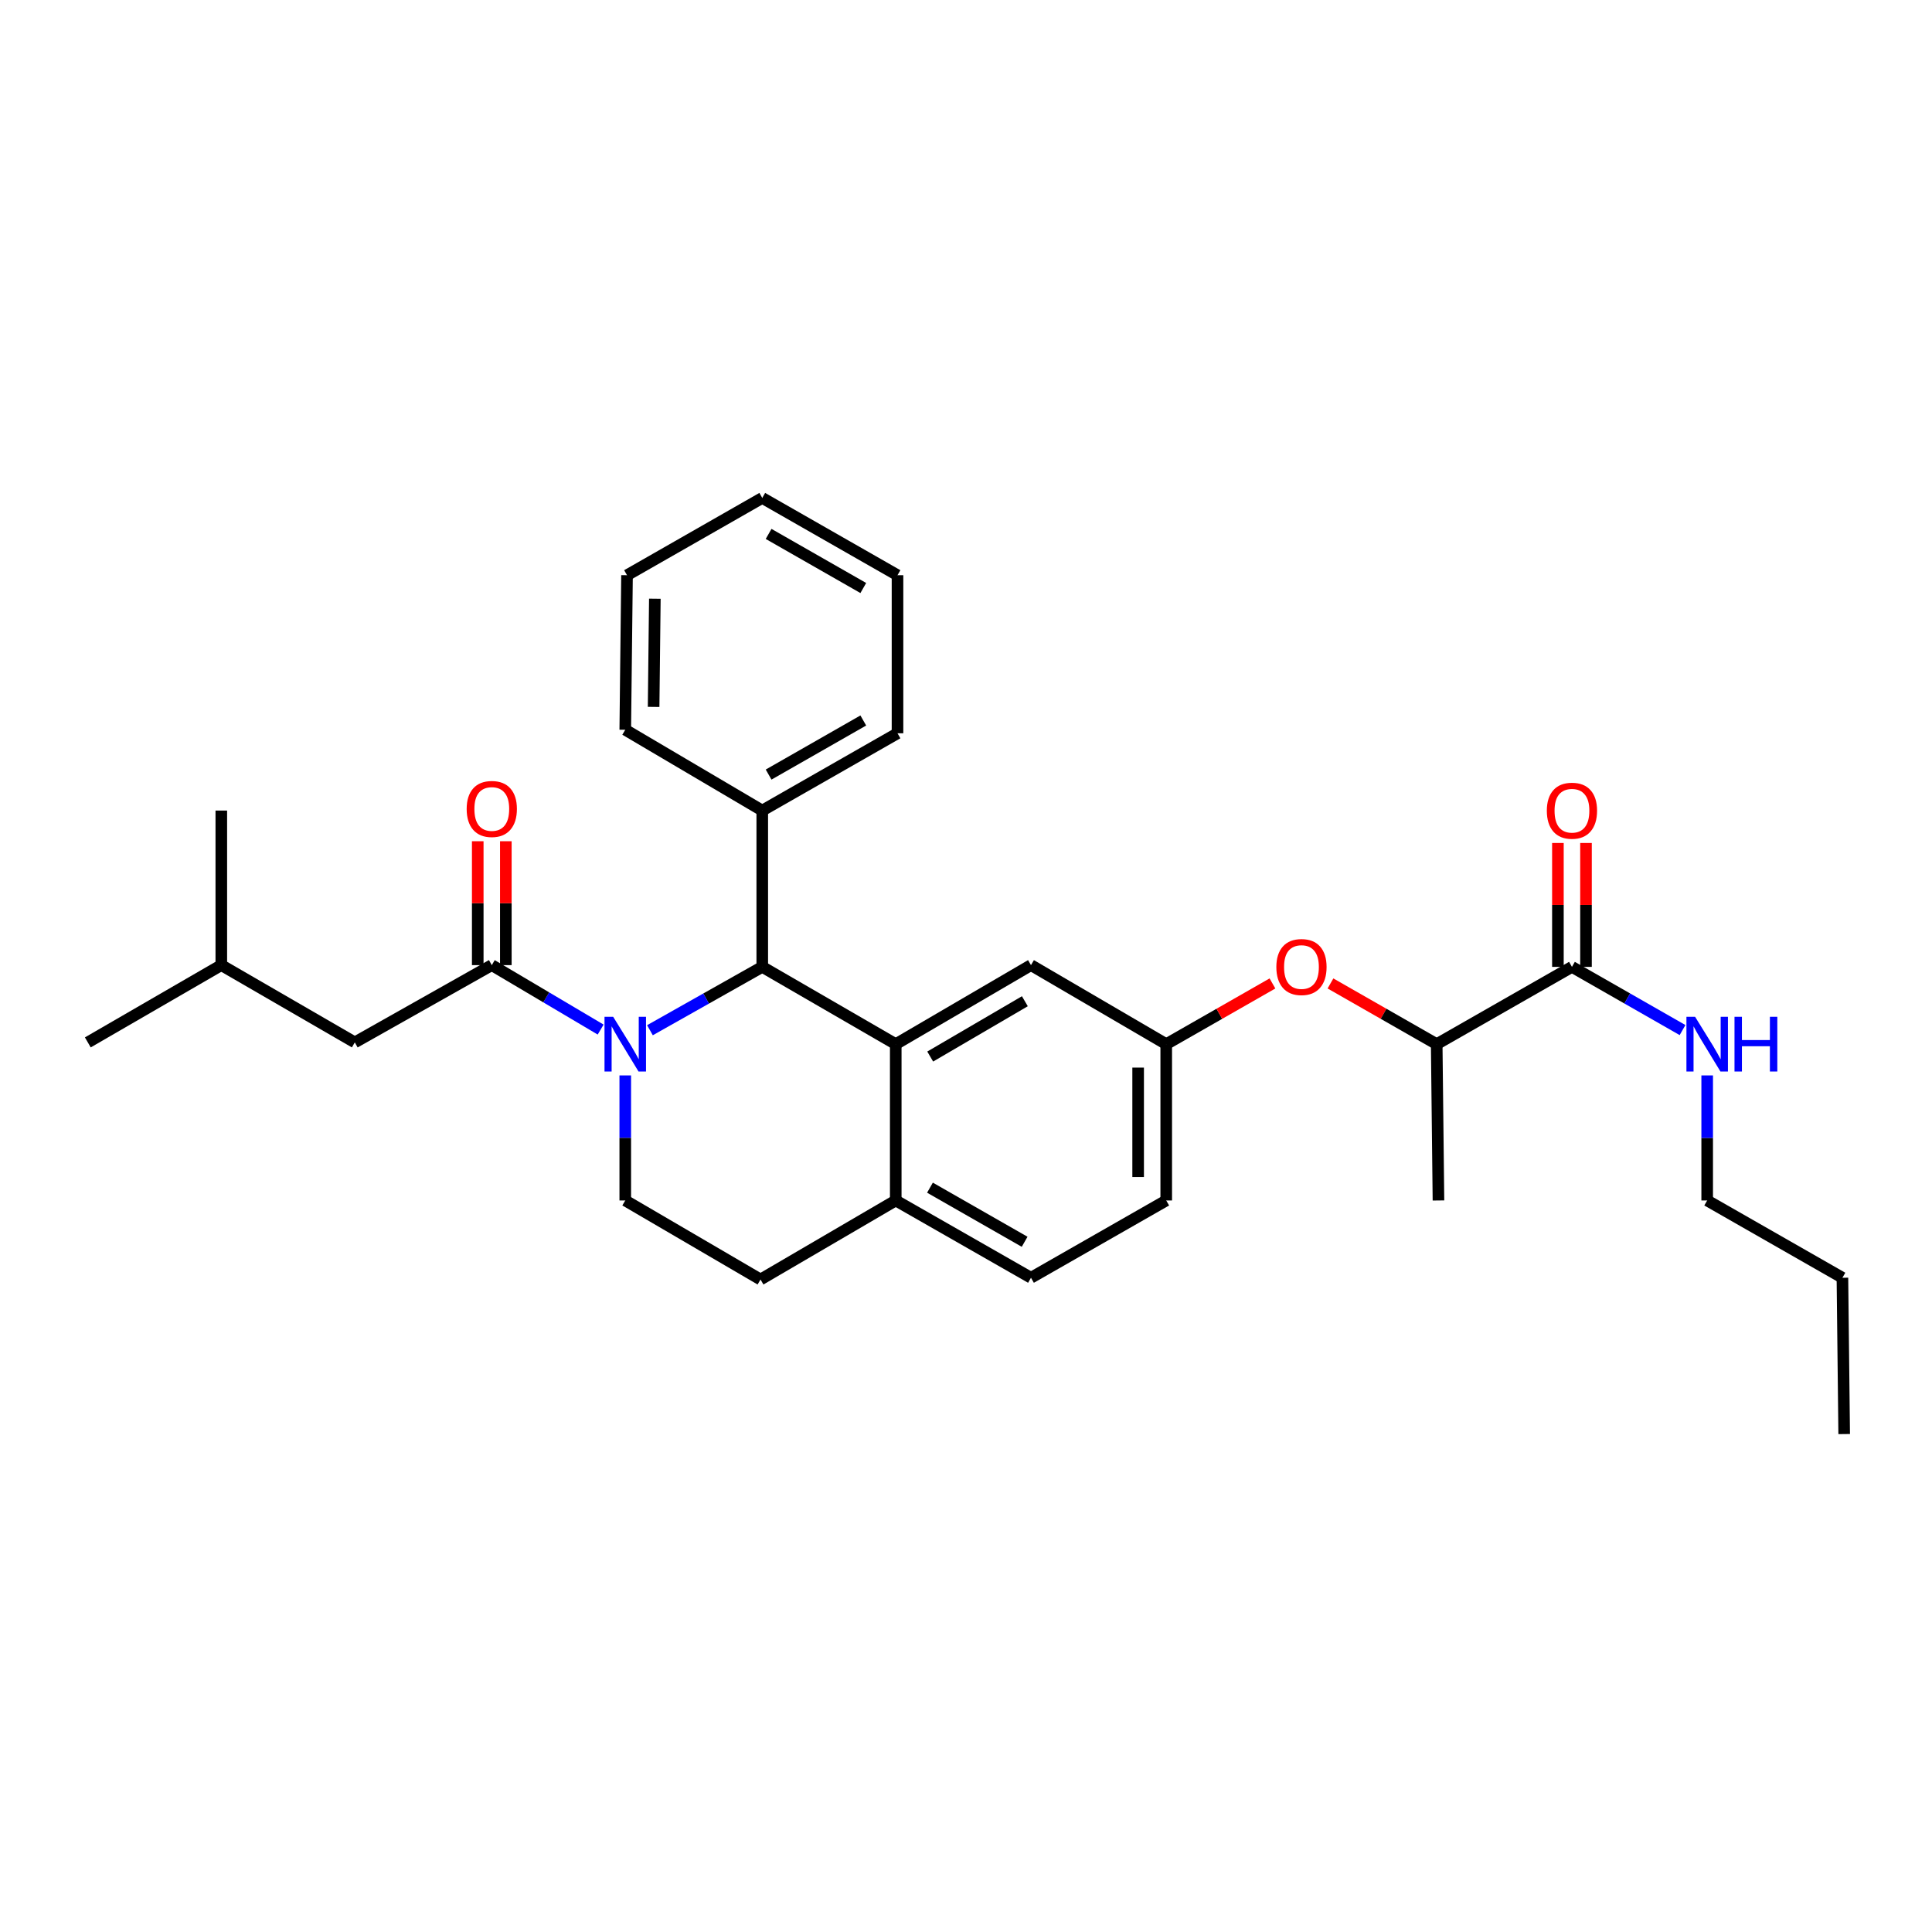 <?xml version='1.0' encoding='iso-8859-1'?>
<svg version='1.1' baseProfile='full'
              xmlns='http://www.w3.org/2000/svg'
                      xmlns:rdkit='http://www.rdkit.org/xml'
                      xmlns:xlink='http://www.w3.org/1999/xlink'
                  xml:space='preserve'
width='1000px' height='1000px' viewBox='0 0 1000 1000'>
<!-- END OF HEADER -->
<rect style='opacity:1.0;fill:#FFFFFF;stroke:none' width='1000' height='1000' x='0' y='0'> </rect>
<path class='bond-0' d='M 883.636,621.36 L 883.636,588.997' style='fill:none;fill-rule:evenodd;stroke:#000000;stroke-width:6px;stroke-linecap:butt;stroke-linejoin:miter;stroke-opacity:1' />
<path class='bond-0' d='M 883.636,588.997 L 883.636,556.633' style='fill:none;fill-rule:evenodd;stroke:#0000FF;stroke-width:6px;stroke-linecap:butt;stroke-linejoin:miter;stroke-opacity:1' />
<path class='bond-1' d='M 883.636,621.36 L 953.633,661.367' style='fill:none;fill-rule:evenodd;stroke:#000000;stroke-width:6px;stroke-linecap:butt;stroke-linejoin:miter;stroke-opacity:1' />
<path class='bond-2' d='M 813.638,500.452 L 842.259,516.807' style='fill:none;fill-rule:evenodd;stroke:#000000;stroke-width:6px;stroke-linecap:butt;stroke-linejoin:miter;stroke-opacity:1' />
<path class='bond-2' d='M 842.259,516.807 L 870.88,533.162' style='fill:none;fill-rule:evenodd;stroke:#0000FF;stroke-width:6px;stroke-linecap:butt;stroke-linejoin:miter;stroke-opacity:1' />
<path class='bond-3' d='M 820.908,500.452 L 820.908,468.389' style='fill:none;fill-rule:evenodd;stroke:#000000;stroke-width:6px;stroke-linecap:butt;stroke-linejoin:miter;stroke-opacity:1' />
<path class='bond-3' d='M 820.908,468.389 L 820.908,436.326' style='fill:none;fill-rule:evenodd;stroke:#FF0000;stroke-width:6px;stroke-linecap:butt;stroke-linejoin:miter;stroke-opacity:1' />
<path class='bond-3' d='M 806.369,500.452 L 806.369,468.389' style='fill:none;fill-rule:evenodd;stroke:#000000;stroke-width:6px;stroke-linecap:butt;stroke-linejoin:miter;stroke-opacity:1' />
<path class='bond-3' d='M 806.369,468.389 L 806.369,436.326' style='fill:none;fill-rule:evenodd;stroke:#FF0000;stroke-width:6px;stroke-linecap:butt;stroke-linejoin:miter;stroke-opacity:1' />
<path class='bond-4' d='M 813.638,500.452 L 743.633,540.451' style='fill:none;fill-rule:evenodd;stroke:#000000;stroke-width:6px;stroke-linecap:butt;stroke-linejoin:miter;stroke-opacity:1' />
<path class='bond-5' d='M 953.633,661.367 L 954.545,742.268' style='fill:none;fill-rule:evenodd;stroke:#000000;stroke-width:6px;stroke-linecap:butt;stroke-linejoin:miter;stroke-opacity:1' />
<path class='bond-6' d='M 603.639,621.36 L 603.639,540.451' style='fill:none;fill-rule:evenodd;stroke:#000000;stroke-width:6px;stroke-linecap:butt;stroke-linejoin:miter;stroke-opacity:1' />
<path class='bond-6' d='M 589.1,609.224 L 589.1,552.587' style='fill:none;fill-rule:evenodd;stroke:#000000;stroke-width:6px;stroke-linecap:butt;stroke-linejoin:miter;stroke-opacity:1' />
<path class='bond-7' d='M 603.639,621.36 L 533.634,661.367' style='fill:none;fill-rule:evenodd;stroke:#000000;stroke-width:6px;stroke-linecap:butt;stroke-linejoin:miter;stroke-opacity:1' />
<path class='bond-8' d='M 603.639,540.451 L 533.634,499.548' style='fill:none;fill-rule:evenodd;stroke:#000000;stroke-width:6px;stroke-linecap:butt;stroke-linejoin:miter;stroke-opacity:1' />
<path class='bond-9' d='M 603.639,540.451 L 631.13,524.742' style='fill:none;fill-rule:evenodd;stroke:#000000;stroke-width:6px;stroke-linecap:butt;stroke-linejoin:miter;stroke-opacity:1' />
<path class='bond-9' d='M 631.13,524.742 L 658.62,509.033' style='fill:none;fill-rule:evenodd;stroke:#FF0000;stroke-width:6px;stroke-linecap:butt;stroke-linejoin:miter;stroke-opacity:1' />
<path class='bond-10' d='M 533.634,499.548 L 463.636,540.451' style='fill:none;fill-rule:evenodd;stroke:#000000;stroke-width:6px;stroke-linecap:butt;stroke-linejoin:miter;stroke-opacity:1' />
<path class='bond-10' d='M 530.469,518.236 L 481.471,546.868' style='fill:none;fill-rule:evenodd;stroke:#000000;stroke-width:6px;stroke-linecap:butt;stroke-linejoin:miter;stroke-opacity:1' />
<path class='bond-11' d='M 533.634,661.367 L 463.636,621.36' style='fill:none;fill-rule:evenodd;stroke:#000000;stroke-width:6px;stroke-linecap:butt;stroke-linejoin:miter;stroke-opacity:1' />
<path class='bond-11' d='M 530.348,642.743 L 481.35,614.738' style='fill:none;fill-rule:evenodd;stroke:#000000;stroke-width:6px;stroke-linecap:butt;stroke-linejoin:miter;stroke-opacity:1' />
<path class='bond-12' d='M 463.636,621.36 L 463.636,540.451' style='fill:none;fill-rule:evenodd;stroke:#000000;stroke-width:6px;stroke-linecap:butt;stroke-linejoin:miter;stroke-opacity:1' />
<path class='bond-13' d='M 463.636,621.36 L 393.639,662.271' style='fill:none;fill-rule:evenodd;stroke:#000000;stroke-width:6px;stroke-linecap:butt;stroke-linejoin:miter;stroke-opacity:1' />
<path class='bond-14' d='M 463.636,540.451 L 394.544,500.452' style='fill:none;fill-rule:evenodd;stroke:#000000;stroke-width:6px;stroke-linecap:butt;stroke-linejoin:miter;stroke-opacity:1' />
<path class='bond-15' d='M 394.544,500.452 L 394.544,419.543' style='fill:none;fill-rule:evenodd;stroke:#000000;stroke-width:6px;stroke-linecap:butt;stroke-linejoin:miter;stroke-opacity:1' />
<path class='bond-16' d='M 394.544,500.452 L 365.477,516.848' style='fill:none;fill-rule:evenodd;stroke:#000000;stroke-width:6px;stroke-linecap:butt;stroke-linejoin:miter;stroke-opacity:1' />
<path class='bond-16' d='M 365.477,516.848 L 336.409,533.244' style='fill:none;fill-rule:evenodd;stroke:#0000FF;stroke-width:6px;stroke-linecap:butt;stroke-linejoin:miter;stroke-opacity:1' />
<path class='bond-17' d='M 323.634,556.633 L 323.634,588.997' style='fill:none;fill-rule:evenodd;stroke:#0000FF;stroke-width:6px;stroke-linecap:butt;stroke-linejoin:miter;stroke-opacity:1' />
<path class='bond-17' d='M 323.634,588.997 L 323.634,621.36' style='fill:none;fill-rule:evenodd;stroke:#000000;stroke-width:6px;stroke-linecap:butt;stroke-linejoin:miter;stroke-opacity:1' />
<path class='bond-18' d='M 310.887,532.903 L 282.718,516.226' style='fill:none;fill-rule:evenodd;stroke:#0000FF;stroke-width:6px;stroke-linecap:butt;stroke-linejoin:miter;stroke-opacity:1' />
<path class='bond-18' d='M 282.718,516.226 L 254.549,499.548' style='fill:none;fill-rule:evenodd;stroke:#000000;stroke-width:6px;stroke-linecap:butt;stroke-linejoin:miter;stroke-opacity:1' />
<path class='bond-19' d='M 323.634,621.36 L 393.639,662.271' style='fill:none;fill-rule:evenodd;stroke:#000000;stroke-width:6px;stroke-linecap:butt;stroke-linejoin:miter;stroke-opacity:1' />
<path class='bond-20' d='M 688.651,509.033 L 716.142,524.742' style='fill:none;fill-rule:evenodd;stroke:#FF0000;stroke-width:6px;stroke-linecap:butt;stroke-linejoin:miter;stroke-opacity:1' />
<path class='bond-20' d='M 716.142,524.742 L 743.633,540.451' style='fill:none;fill-rule:evenodd;stroke:#000000;stroke-width:6px;stroke-linecap:butt;stroke-linejoin:miter;stroke-opacity:1' />
<path class='bond-21' d='M 743.633,540.451 L 744.546,621.36' style='fill:none;fill-rule:evenodd;stroke:#000000;stroke-width:6px;stroke-linecap:butt;stroke-linejoin:miter;stroke-opacity:1' />
<path class='bond-22' d='M 183.64,539.546 L 114.547,499.548' style='fill:none;fill-rule:evenodd;stroke:#000000;stroke-width:6px;stroke-linecap:butt;stroke-linejoin:miter;stroke-opacity:1' />
<path class='bond-23' d='M 183.64,539.546 L 254.549,499.548' style='fill:none;fill-rule:evenodd;stroke:#000000;stroke-width:6px;stroke-linecap:butt;stroke-linejoin:miter;stroke-opacity:1' />
<path class='bond-24' d='M 261.819,499.548 L 261.819,467.484' style='fill:none;fill-rule:evenodd;stroke:#000000;stroke-width:6px;stroke-linecap:butt;stroke-linejoin:miter;stroke-opacity:1' />
<path class='bond-24' d='M 261.819,467.484 L 261.819,435.421' style='fill:none;fill-rule:evenodd;stroke:#FF0000;stroke-width:6px;stroke-linecap:butt;stroke-linejoin:miter;stroke-opacity:1' />
<path class='bond-24' d='M 247.28,499.548 L 247.28,467.484' style='fill:none;fill-rule:evenodd;stroke:#000000;stroke-width:6px;stroke-linecap:butt;stroke-linejoin:miter;stroke-opacity:1' />
<path class='bond-24' d='M 247.28,467.484 L 247.28,435.421' style='fill:none;fill-rule:evenodd;stroke:#FF0000;stroke-width:6px;stroke-linecap:butt;stroke-linejoin:miter;stroke-opacity:1' />
<path class='bond-25' d='M 114.547,499.548 L 45.455,539.546' style='fill:none;fill-rule:evenodd;stroke:#000000;stroke-width:6px;stroke-linecap:butt;stroke-linejoin:miter;stroke-opacity:1' />
<path class='bond-26' d='M 114.547,499.548 L 114.547,419.543' style='fill:none;fill-rule:evenodd;stroke:#000000;stroke-width:6px;stroke-linecap:butt;stroke-linejoin:miter;stroke-opacity:1' />
<path class='bond-27' d='M 394.544,419.543 L 464.549,379.544' style='fill:none;fill-rule:evenodd;stroke:#000000;stroke-width:6px;stroke-linecap:butt;stroke-linejoin:miter;stroke-opacity:1' />
<path class='bond-27' d='M 397.832,400.919 L 446.836,372.92' style='fill:none;fill-rule:evenodd;stroke:#000000;stroke-width:6px;stroke-linecap:butt;stroke-linejoin:miter;stroke-opacity:1' />
<path class='bond-28' d='M 394.544,419.543 L 323.634,377.727' style='fill:none;fill-rule:evenodd;stroke:#000000;stroke-width:6px;stroke-linecap:butt;stroke-linejoin:miter;stroke-opacity:1' />
<path class='bond-29' d='M 464.549,379.544 L 464.549,297.73' style='fill:none;fill-rule:evenodd;stroke:#000000;stroke-width:6px;stroke-linecap:butt;stroke-linejoin:miter;stroke-opacity:1' />
<path class='bond-30' d='M 323.634,377.727 L 324.547,297.73' style='fill:none;fill-rule:evenodd;stroke:#000000;stroke-width:6px;stroke-linecap:butt;stroke-linejoin:miter;stroke-opacity:1' />
<path class='bond-30' d='M 338.309,365.893 L 338.948,309.896' style='fill:none;fill-rule:evenodd;stroke:#000000;stroke-width:6px;stroke-linecap:butt;stroke-linejoin:miter;stroke-opacity:1' />
<path class='bond-31' d='M 464.549,297.73 L 394.544,257.732' style='fill:none;fill-rule:evenodd;stroke:#000000;stroke-width:6px;stroke-linecap:butt;stroke-linejoin:miter;stroke-opacity:1' />
<path class='bond-31' d='M 446.836,304.354 L 397.832,276.355' style='fill:none;fill-rule:evenodd;stroke:#000000;stroke-width:6px;stroke-linecap:butt;stroke-linejoin:miter;stroke-opacity:1' />
<path class='bond-32' d='M 324.547,297.73 L 394.544,257.732' style='fill:none;fill-rule:evenodd;stroke:#000000;stroke-width:6px;stroke-linecap:butt;stroke-linejoin:miter;stroke-opacity:1' />
<path  class='atom-2' d='M 877.376 526.291
L 886.656 541.291
Q 887.576 542.771, 889.056 545.451
Q 890.536 548.131, 890.616 548.291
L 890.616 526.291
L 894.376 526.291
L 894.376 554.611
L 890.496 554.611
L 880.536 538.211
Q 879.376 536.291, 878.136 534.091
Q 876.936 531.891, 876.576 531.211
L 876.576 554.611
L 872.896 554.611
L 872.896 526.291
L 877.376 526.291
' fill='#0000FF'/>
<path  class='atom-2' d='M 897.776 526.291
L 901.616 526.291
L 901.616 538.331
L 916.096 538.331
L 916.096 526.291
L 919.936 526.291
L 919.936 554.611
L 916.096 554.611
L 916.096 541.531
L 901.616 541.531
L 901.616 554.611
L 897.776 554.611
L 897.776 526.291
' fill='#0000FF'/>
<path  class='atom-3' d='M 800.638 419.623
Q 800.638 412.823, 803.998 409.023
Q 807.358 405.223, 813.638 405.223
Q 819.918 405.223, 823.278 409.023
Q 826.638 412.823, 826.638 419.623
Q 826.638 426.503, 823.238 430.423
Q 819.838 434.303, 813.638 434.303
Q 807.398 434.303, 803.998 430.423
Q 800.638 426.543, 800.638 419.623
M 813.638 431.103
Q 817.958 431.103, 820.278 428.223
Q 822.638 425.303, 822.638 419.623
Q 822.638 414.063, 820.278 411.263
Q 817.958 408.423, 813.638 408.423
Q 809.318 408.423, 806.958 411.223
Q 804.638 414.023, 804.638 419.623
Q 804.638 425.343, 806.958 428.223
Q 809.318 431.103, 813.638 431.103
' fill='#FF0000'/>
<path  class='atom-12' d='M 317.374 526.291
L 326.654 541.291
Q 327.574 542.771, 329.054 545.451
Q 330.534 548.131, 330.614 548.291
L 330.614 526.291
L 334.374 526.291
L 334.374 554.611
L 330.494 554.611
L 320.534 538.211
Q 319.374 536.291, 318.134 534.091
Q 316.934 531.891, 316.574 531.211
L 316.574 554.611
L 312.894 554.611
L 312.894 526.291
L 317.374 526.291
' fill='#0000FF'/>
<path  class='atom-15' d='M 660.636 500.532
Q 660.636 493.732, 663.996 489.932
Q 667.356 486.132, 673.636 486.132
Q 679.916 486.132, 683.276 489.932
Q 686.636 493.732, 686.636 500.532
Q 686.636 507.412, 683.236 511.332
Q 679.836 515.212, 673.636 515.212
Q 667.396 515.212, 663.996 511.332
Q 660.636 507.452, 660.636 500.532
M 673.636 512.012
Q 677.956 512.012, 680.276 509.132
Q 682.636 506.212, 682.636 500.532
Q 682.636 494.972, 680.276 492.172
Q 677.956 489.332, 673.636 489.332
Q 669.316 489.332, 666.956 492.132
Q 664.636 494.932, 664.636 500.532
Q 664.636 506.252, 666.956 509.132
Q 669.316 512.012, 673.636 512.012
' fill='#FF0000'/>
<path  class='atom-19' d='M 241.549 418.718
Q 241.549 411.918, 244.909 408.118
Q 248.269 404.318, 254.549 404.318
Q 260.829 404.318, 264.189 408.118
Q 267.549 411.918, 267.549 418.718
Q 267.549 425.598, 264.149 429.518
Q 260.749 433.398, 254.549 433.398
Q 248.309 433.398, 244.909 429.518
Q 241.549 425.638, 241.549 418.718
M 254.549 430.198
Q 258.869 430.198, 261.189 427.318
Q 263.549 424.398, 263.549 418.718
Q 263.549 413.158, 261.189 410.358
Q 258.869 407.518, 254.549 407.518
Q 250.229 407.518, 247.869 410.318
Q 245.549 413.118, 245.549 418.718
Q 245.549 424.438, 247.869 427.318
Q 250.229 430.198, 254.549 430.198
' fill='#FF0000'/>
</svg>
